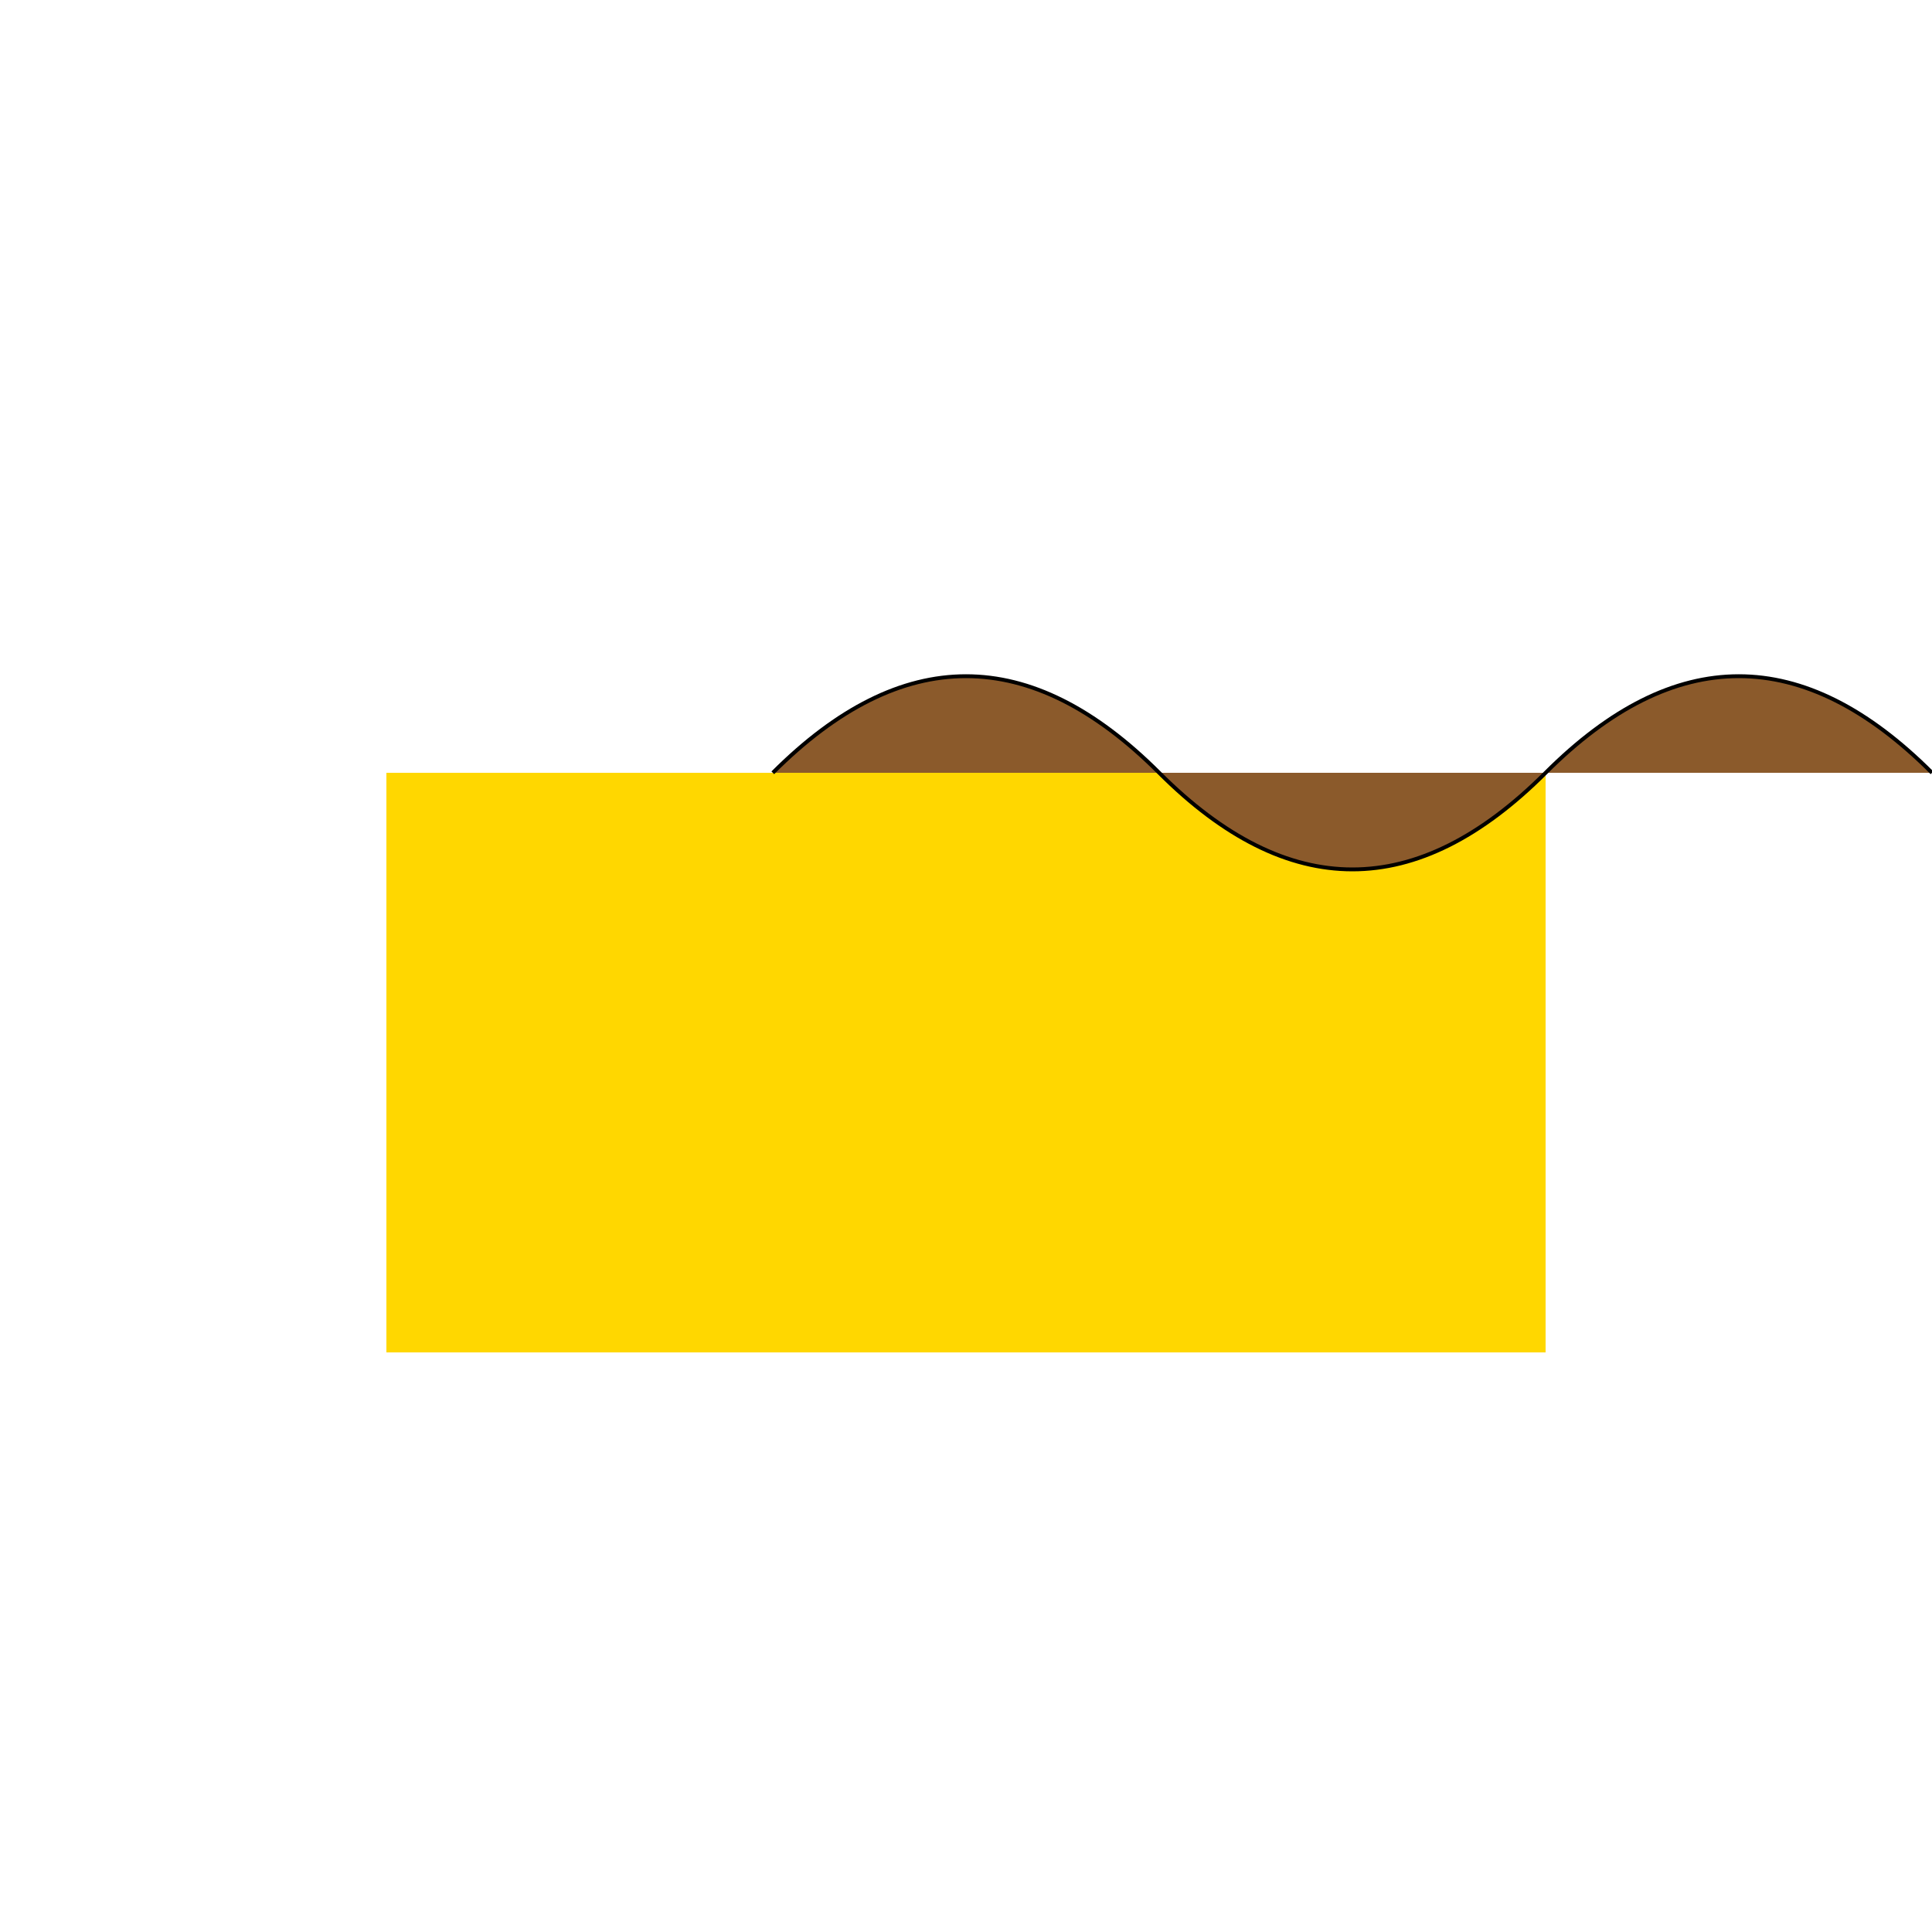 <!--

Generated by DrawGPT.
Free, open source, AI generated images in SVG, PNG, and HTML Canvas format.
https://drawgpt.ai

Created: 2024-02-02T20:24:45.311Z
Link: https://drawgpt.ai/prompt/159869/

-->
<svg xmlns="http://www.w3.org/2000/svg" xmlns:xlink="http://www.w3.org/1999/xlink" width="500" height="500"><defs/><g><rect fill="#ffd700" stroke="none" x="100" y="200" width="300" height="150"/><path fill="#8b5a2b" stroke="#000000" paint-order="stroke fill markers" d=" M 200 200 Q 250 150 300 200 Q 350 250 400 200 Q 450 150 500 200" stroke-miterlimit="10" stroke-dasharray=""/></g></svg>